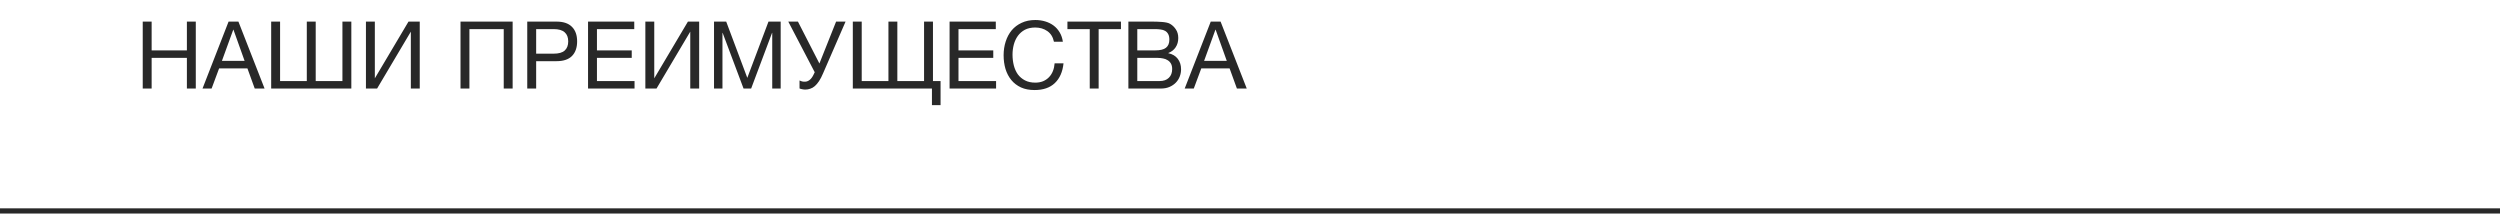 <?xml version="1.0" encoding="UTF-8"?> <svg xmlns="http://www.w3.org/2000/svg" width="480" height="41" viewBox="0 0 480 41" fill="none"><line x1="-120" y1="40.5" x2="1080" y2="40.5" stroke="#282828"></line><path d="M27.404 4.148H29.114V9.674H35.882V4.148H37.592V17H35.882V11.114H29.114V17H27.404V4.148ZM43.886 4.148H45.776L50.798 17H48.908L47.504 13.13H42.068L40.628 17H38.882L43.886 4.148ZM46.964 11.69L44.822 5.696H44.786L42.608 11.69H46.964ZM52.066 4.148H53.776V15.56H58.906V4.148H60.616V15.56H65.746V4.148H67.456V17H52.066V4.148ZM70.26 4.148H71.969V15.038L78.431 4.148H80.591V17H78.882V6.074L72.401 17H70.26V4.148ZM88.418 4.148H98.426V17H96.716V5.588H90.128V17H88.418V4.148ZM101.232 4.148H106.866C108.174 4.148 109.158 4.484 109.818 5.156C110.478 5.816 110.808 6.746 110.808 7.946C110.808 9.146 110.478 10.082 109.818 10.754C109.158 11.414 108.174 11.744 106.866 11.744H102.942V17H101.232V4.148ZM106.29 10.304C107.262 10.304 107.97 10.106 108.414 9.71C108.87 9.302 109.098 8.714 109.098 7.946C109.098 7.178 108.87 6.596 108.414 6.2C107.97 5.792 107.262 5.588 106.29 5.588H102.942V10.304H106.29ZM112.904 4.148H121.778V5.588H114.614V9.674H121.292V11.114H114.614V15.56H121.832V17H112.904V4.148ZM123.908 4.148H125.618V15.038L132.08 4.148H134.24V17H132.53V6.074L126.05 17H123.908V4.148ZM137.092 4.148H139.432L143.482 14.948L147.55 4.148H149.89V17H148.27V6.308H148.234L144.22 17H142.762L138.748 6.308H138.712V17H137.092V4.148ZM154.608 17.198C154.404 17.198 154.2 17.174 153.996 17.126C153.804 17.09 153.642 17.042 153.51 16.982V15.452C153.666 15.524 153.822 15.584 153.978 15.632C154.146 15.668 154.332 15.686 154.536 15.686C154.86 15.686 155.166 15.572 155.454 15.344C155.742 15.116 155.994 14.774 156.21 14.318L156.426 13.868L151.35 4.148H153.204L157.326 12.194L160.53 4.148H162.348L158.028 14.084C157.776 14.684 157.518 15.182 157.254 15.578C156.99 15.974 156.72 16.292 156.444 16.532C156.168 16.772 155.874 16.94 155.562 17.036C155.262 17.144 154.944 17.198 154.608 17.198ZM178.932 17H163.74V4.148H165.45V15.56H170.58V4.148H172.29V15.56H177.42V4.148H179.13V15.56H180.588V20.186H178.932V17ZM182.32 4.148H191.194V5.588H184.03V9.674H190.708V11.114H184.03V15.56H191.248V17H182.32V4.148ZM198.634 17.288C197.638 17.288 196.768 17.12 196.024 16.784C195.28 16.436 194.662 15.962 194.17 15.362C193.678 14.762 193.306 14.054 193.054 13.238C192.814 12.422 192.694 11.546 192.694 10.61C192.694 9.674 192.826 8.798 193.09 7.982C193.354 7.154 193.738 6.434 194.242 5.822C194.758 5.21 195.394 4.73 196.15 4.382C196.906 4.022 197.782 3.842 198.778 3.842C199.45 3.842 200.086 3.932 200.686 4.112C201.286 4.292 201.82 4.556 202.288 4.904C202.756 5.252 203.146 5.69 203.458 6.218C203.77 6.734 203.974 7.334 204.07 8.018H202.36C202.168 7.106 201.742 6.422 201.082 5.966C200.434 5.51 199.66 5.282 198.76 5.282C197.992 5.282 197.332 5.426 196.78 5.714C196.24 6.002 195.79 6.392 195.43 6.884C195.082 7.364 194.824 7.916 194.656 8.54C194.488 9.164 194.404 9.812 194.404 10.484C194.404 11.216 194.488 11.912 194.656 12.572C194.824 13.22 195.082 13.79 195.43 14.282C195.79 14.762 196.246 15.146 196.798 15.434C197.35 15.722 198.01 15.866 198.778 15.866C199.33 15.866 199.828 15.776 200.272 15.596C200.716 15.404 201.094 15.146 201.406 14.822C201.73 14.486 201.982 14.09 202.162 13.634C202.342 13.178 202.45 12.686 202.486 12.158H204.196C204.028 13.79 203.47 15.056 202.522 15.956C201.586 16.844 200.29 17.288 198.634 17.288ZM209.23 5.588H204.946V4.148H215.224V5.588H210.94V17H209.23V5.588ZM216.65 4.148H221.312C221.588 4.148 221.882 4.154 222.194 4.166C222.518 4.166 222.836 4.184 223.148 4.22C223.46 4.244 223.754 4.286 224.03 4.346C224.306 4.406 224.534 4.496 224.714 4.616C225.134 4.868 225.488 5.216 225.776 5.66C226.076 6.104 226.226 6.65 226.226 7.298C226.226 7.982 226.058 8.576 225.722 9.08C225.398 9.572 224.93 9.938 224.318 10.178V10.214C225.11 10.382 225.716 10.742 226.136 11.294C226.556 11.846 226.766 12.518 226.766 13.31C226.766 13.778 226.682 14.234 226.514 14.678C226.346 15.122 226.094 15.518 225.758 15.866C225.434 16.202 225.026 16.478 224.534 16.694C224.054 16.898 223.496 17 222.86 17H216.65V4.148ZM222.644 15.56C223.4 15.56 223.988 15.356 224.408 14.948C224.84 14.54 225.056 13.976 225.056 13.256C225.056 12.836 224.978 12.488 224.822 12.212C224.666 11.936 224.456 11.72 224.192 11.564C223.94 11.396 223.646 11.282 223.31 11.222C222.974 11.15 222.626 11.114 222.266 11.114H218.36V15.56H222.644ZM221.78 9.674C222.752 9.674 223.448 9.506 223.868 9.17C224.3 8.822 224.516 8.306 224.516 7.622C224.516 7.178 224.444 6.824 224.3 6.56C224.156 6.284 223.958 6.074 223.706 5.93C223.454 5.786 223.16 5.696 222.824 5.66C222.5 5.612 222.152 5.588 221.78 5.588H218.36V9.674H221.78ZM232.464 4.148H234.354L239.376 17H237.486L236.082 13.13H230.646L229.206 17H227.46L232.464 4.148ZM235.542 11.69L233.4 5.696H233.364L231.186 11.69H235.542Z" fill="#282828"></path></svg> 